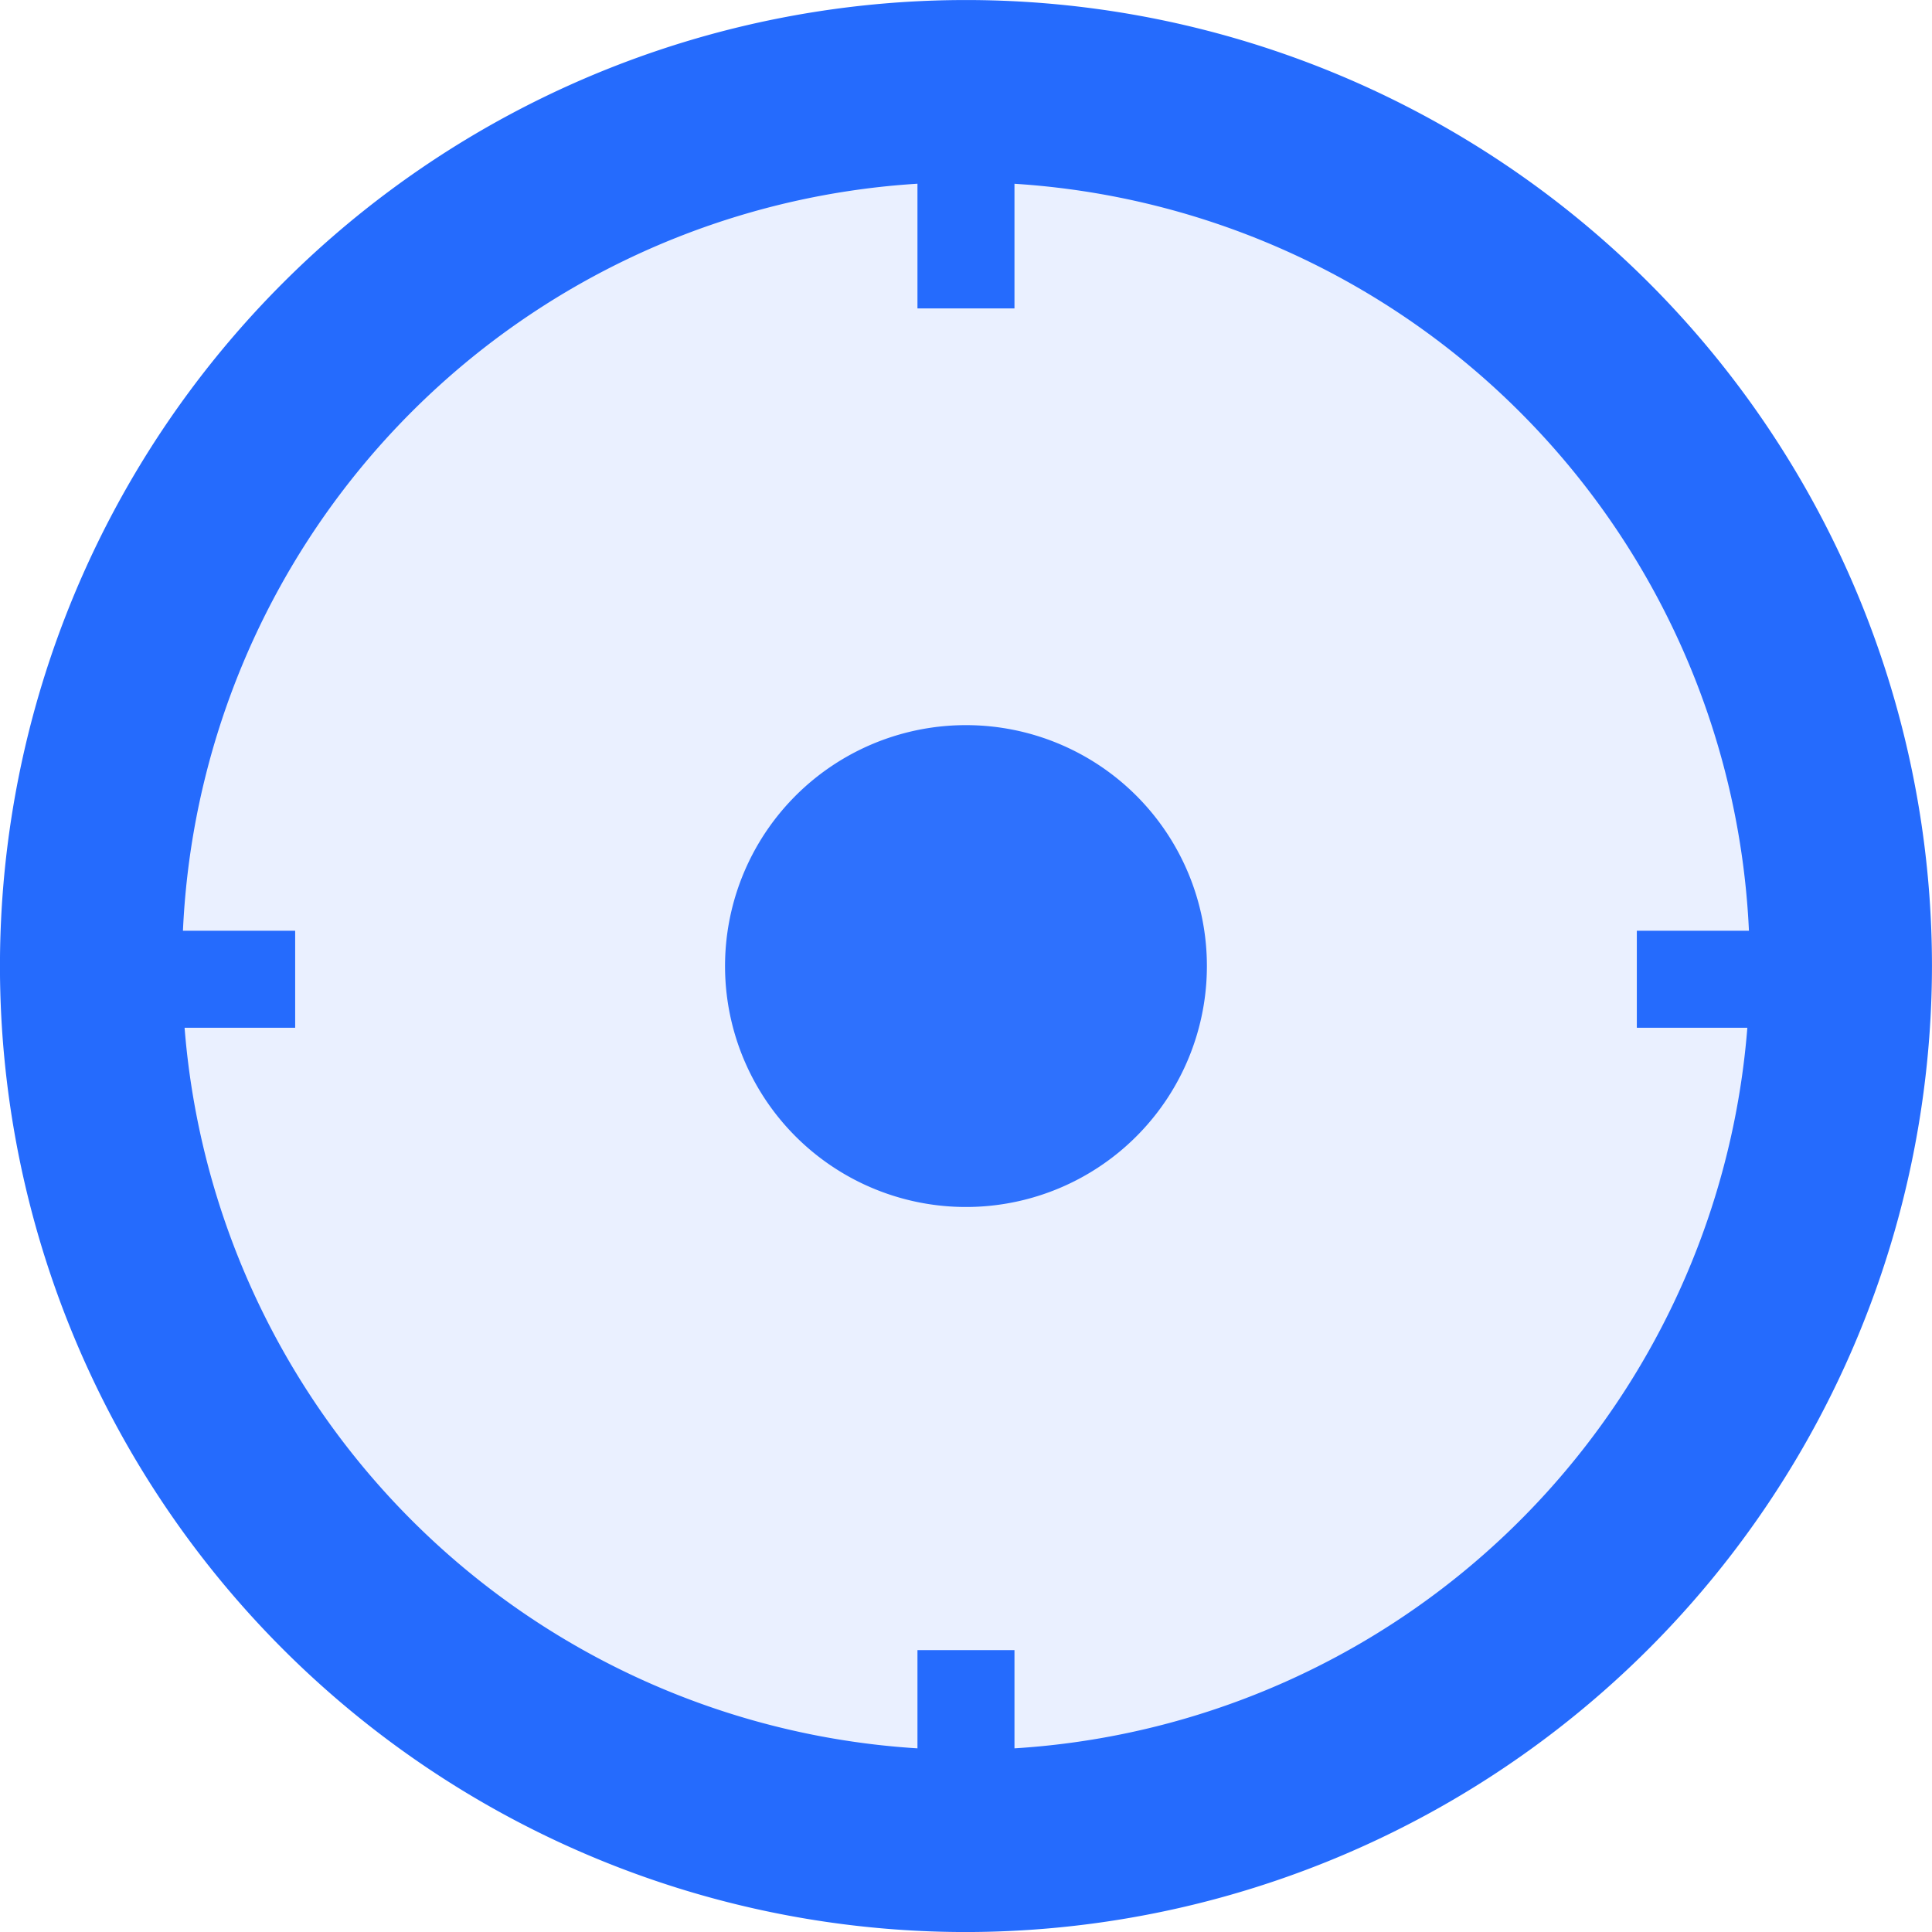 <svg xmlns="http://www.w3.org/2000/svg" xmlns:xlink="http://www.w3.org/1999/xlink" id="Group_9514" data-name="Group 9514" width="58.314" height="58.315" viewBox="0 0 58.314 58.315"><defs><clipPath id="clip-path"><rect id="Rectangle_16772" data-name="Rectangle 16772" width="58.314" height="58.315" fill="#256bfd"></rect></clipPath><clipPath id="clip-path-2"><rect id="Rectangle_16771" data-name="Rectangle 16771" width="58.315" height="58.315" fill="#256bfd"></rect></clipPath><clipPath id="clip-path-3"><rect id="Rectangle_16765" data-name="Rectangle 16765" width="50.846" height="50.846" fill="#256bfd"></rect></clipPath><clipPath id="clip-path-4"><rect id="Rectangle_16766" data-name="Rectangle 16766" width="14.543" height="14.543" fill="#256bfd"></rect></clipPath></defs><g id="Group_9513" data-name="Group 9513" clip-path="url(#clip-path)"><g id="Group_9512" data-name="Group 9512" transform="translate(0 0.001)"><g id="Group_9511" data-name="Group 9511" clip-path="url(#clip-path-2)"><g id="Group_9507" data-name="Group 9507" transform="translate(3.734 3.734)" opacity="0.1"><g id="Group_9506" data-name="Group 9506"><g id="Group_9505" data-name="Group 9505" clip-path="url(#clip-path-3)"><path id="Path_16994" data-name="Path 16994" d="M53.4,27.974A25.423,25.423,0,1,1,27.973,2.551,25.423,25.423,0,0,1,53.4,27.974" transform="translate(-2.551 -2.551)" fill="#256bfd"></path></g></g></g><path id="Path_16995" data-name="Path 16995" d="M29.157,58.315A29.157,29.157,0,1,1,58.313,29.158,29.189,29.189,0,0,1,29.157,58.315m0-52.815A23.658,23.658,0,1,0,52.814,29.158,23.685,23.685,0,0,0,29.157,5.5" transform="translate(0 -0.001)" fill="#256bfd"></path><g id="Group_9510" data-name="Group 9510" transform="translate(21.885 21.885)" opacity="0.95"><g id="Group_9509" data-name="Group 9509"><g id="Group_9508" data-name="Group 9508" clip-path="url(#clip-path-4)"><path id="Path_16996" data-name="Path 16996" d="M29.491,22.22a7.272,7.272,0,1,1-7.271-7.271,7.271,7.271,0,0,1,7.271,7.271" transform="translate(-14.948 -14.948)" fill="#256bfd"></path></g></g></g><rect id="Rectangle_16767" data-name="Rectangle 16767" width="2.928" height="7.227" transform="translate(27.692 2.081)" fill="#256bfd"></rect><rect id="Rectangle_16768" data-name="Rectangle 16768" width="2.928" height="7.227" transform="translate(27.692 49.805)" fill="#256bfd"></rect><rect id="Rectangle_16769" data-name="Rectangle 16769" width="7.227" height="2.928" transform="translate(49.405 28.092)" fill="#256bfd"></rect><rect id="Rectangle_16770" data-name="Rectangle 16770" width="7.227" height="2.928" transform="translate(1.682 28.092)" fill="#256bfd"></rect></g></g></g></svg>